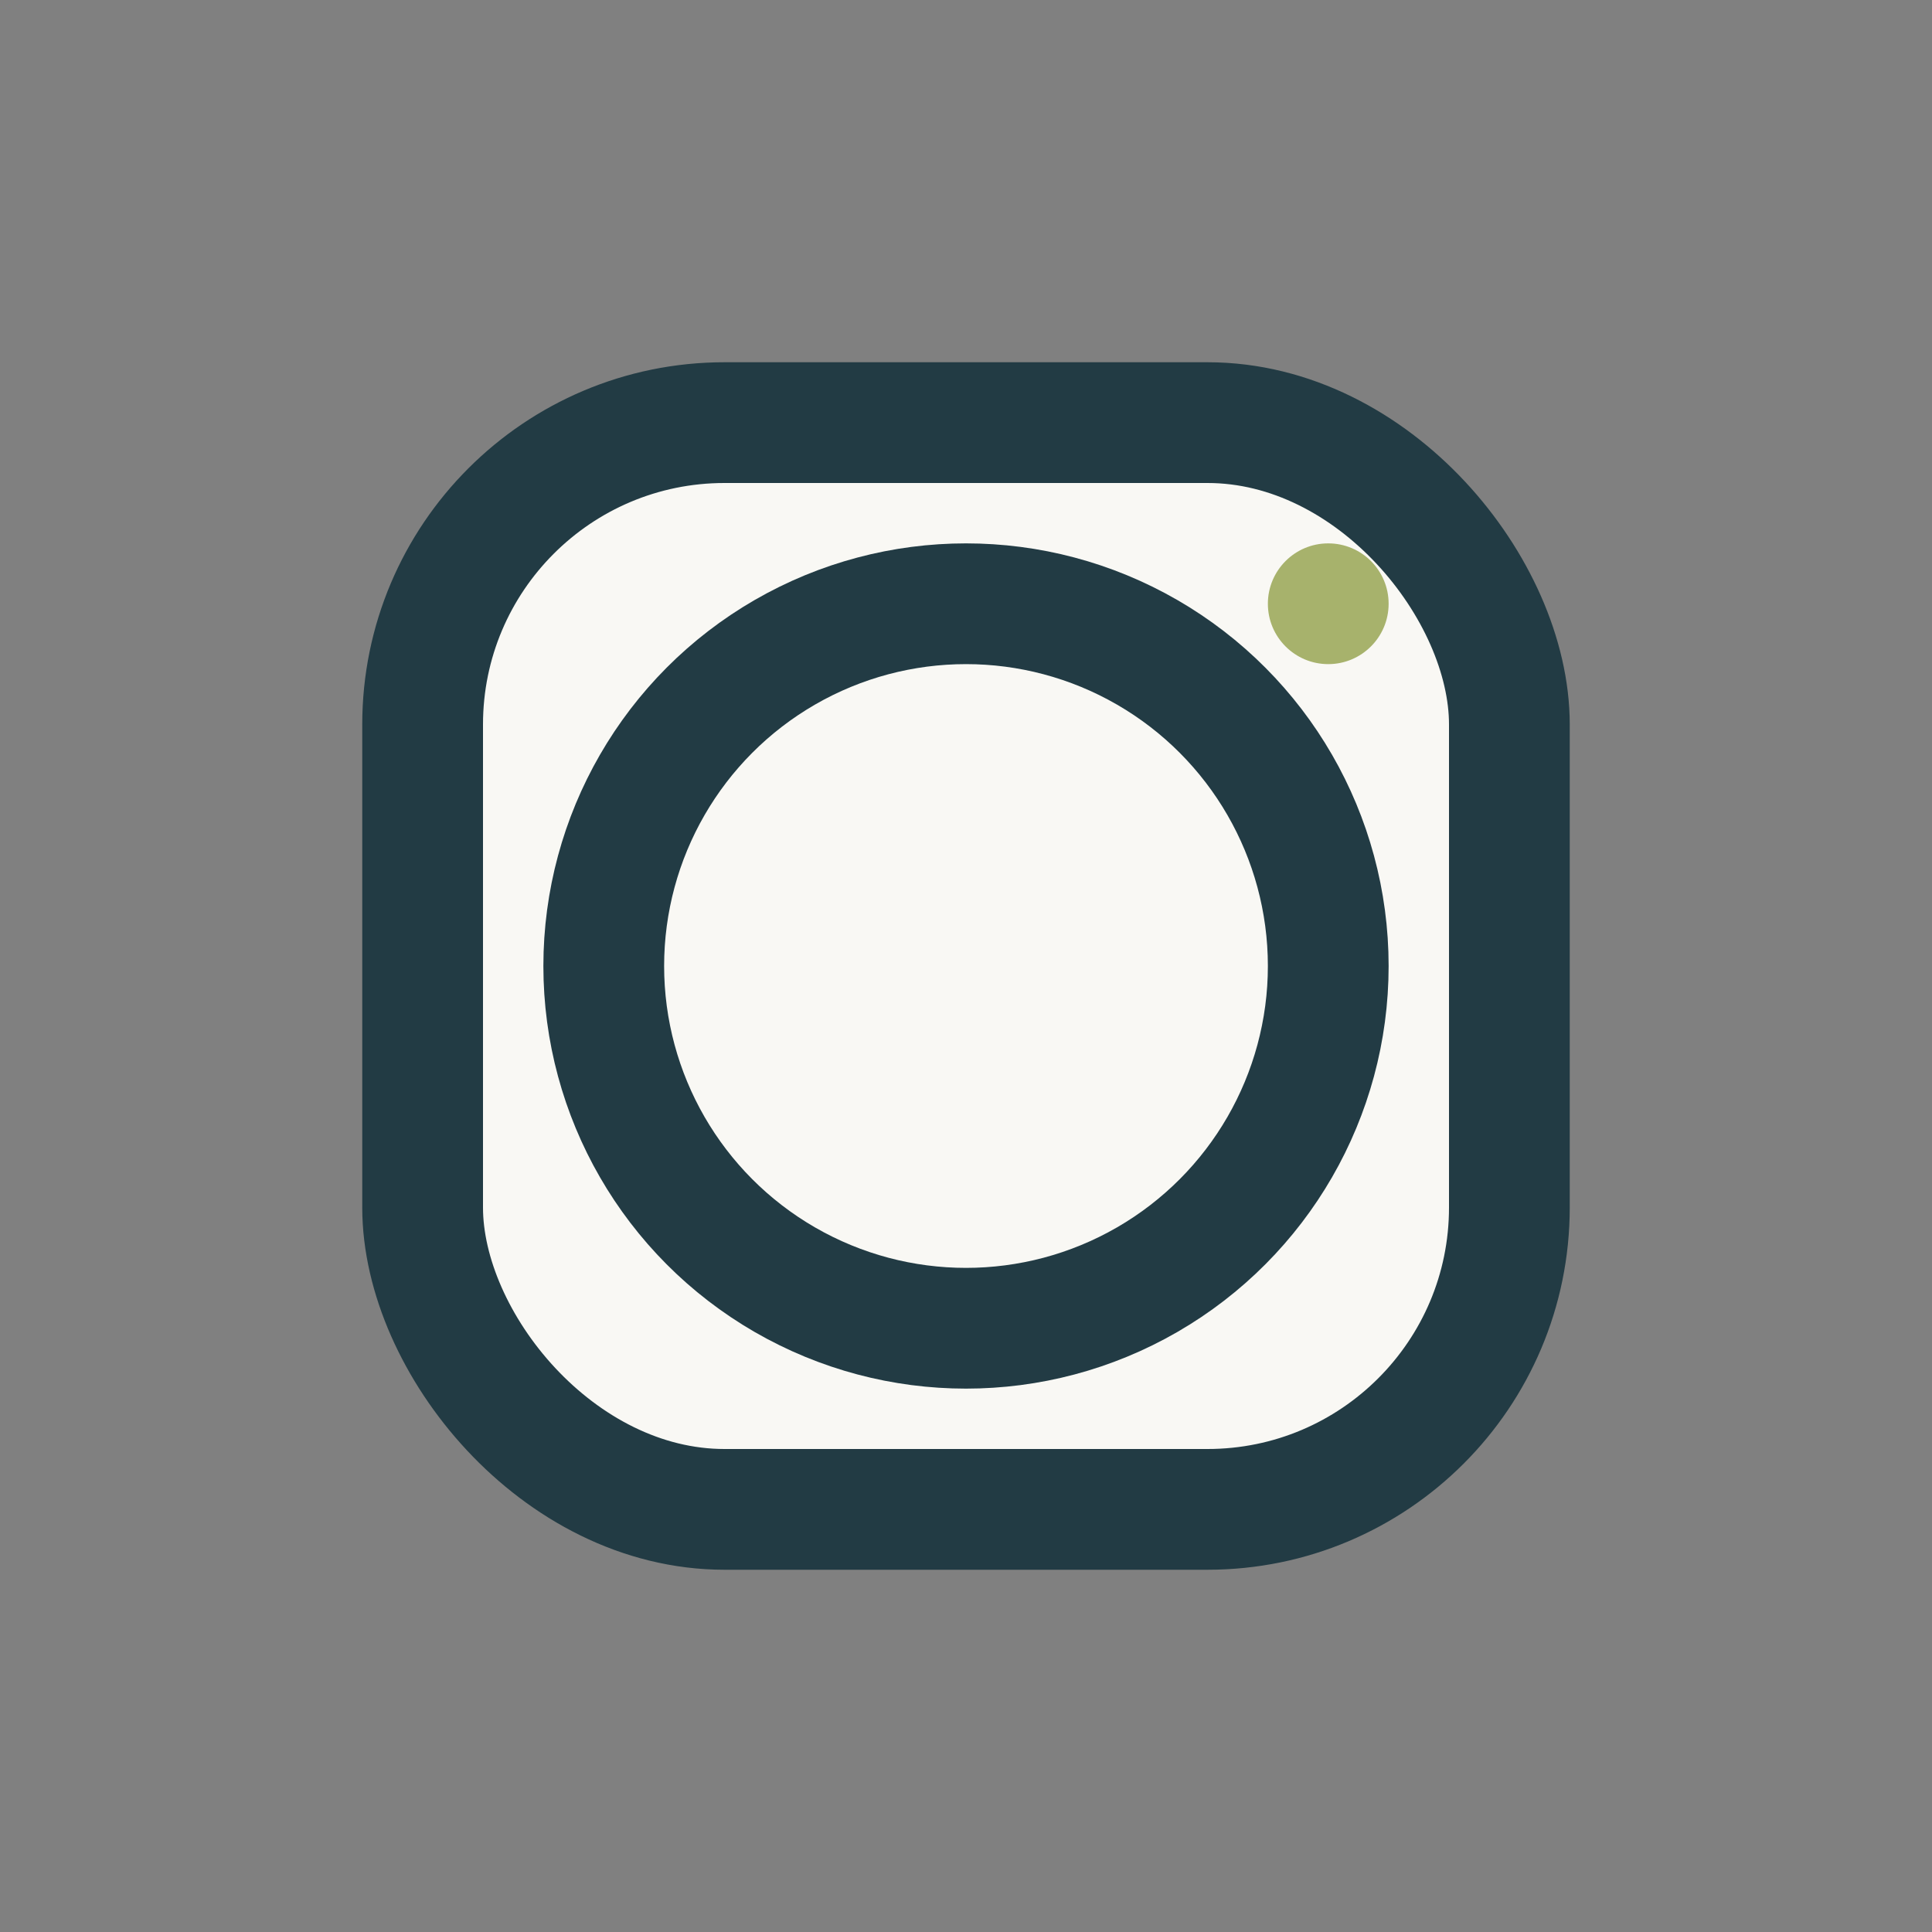 <?xml version="1.0" encoding="UTF-8"?>
<svg xmlns="http://www.w3.org/2000/svg" width="32" height="32" viewBox="0 0 32 32"><rect x="0" y="0" width="32" height="32" fill="#808080" stroke="none"/><rect x="7" y="7" width="18" height="18" rx="5" fill="#F9F8F4" stroke="#223B44" stroke-width="2"/><circle cx="16" cy="16" r="6" fill="none" stroke="#223B44" stroke-width="2"/><circle cx="22" cy="10" r="1" fill="#A7B26C"/></svg>